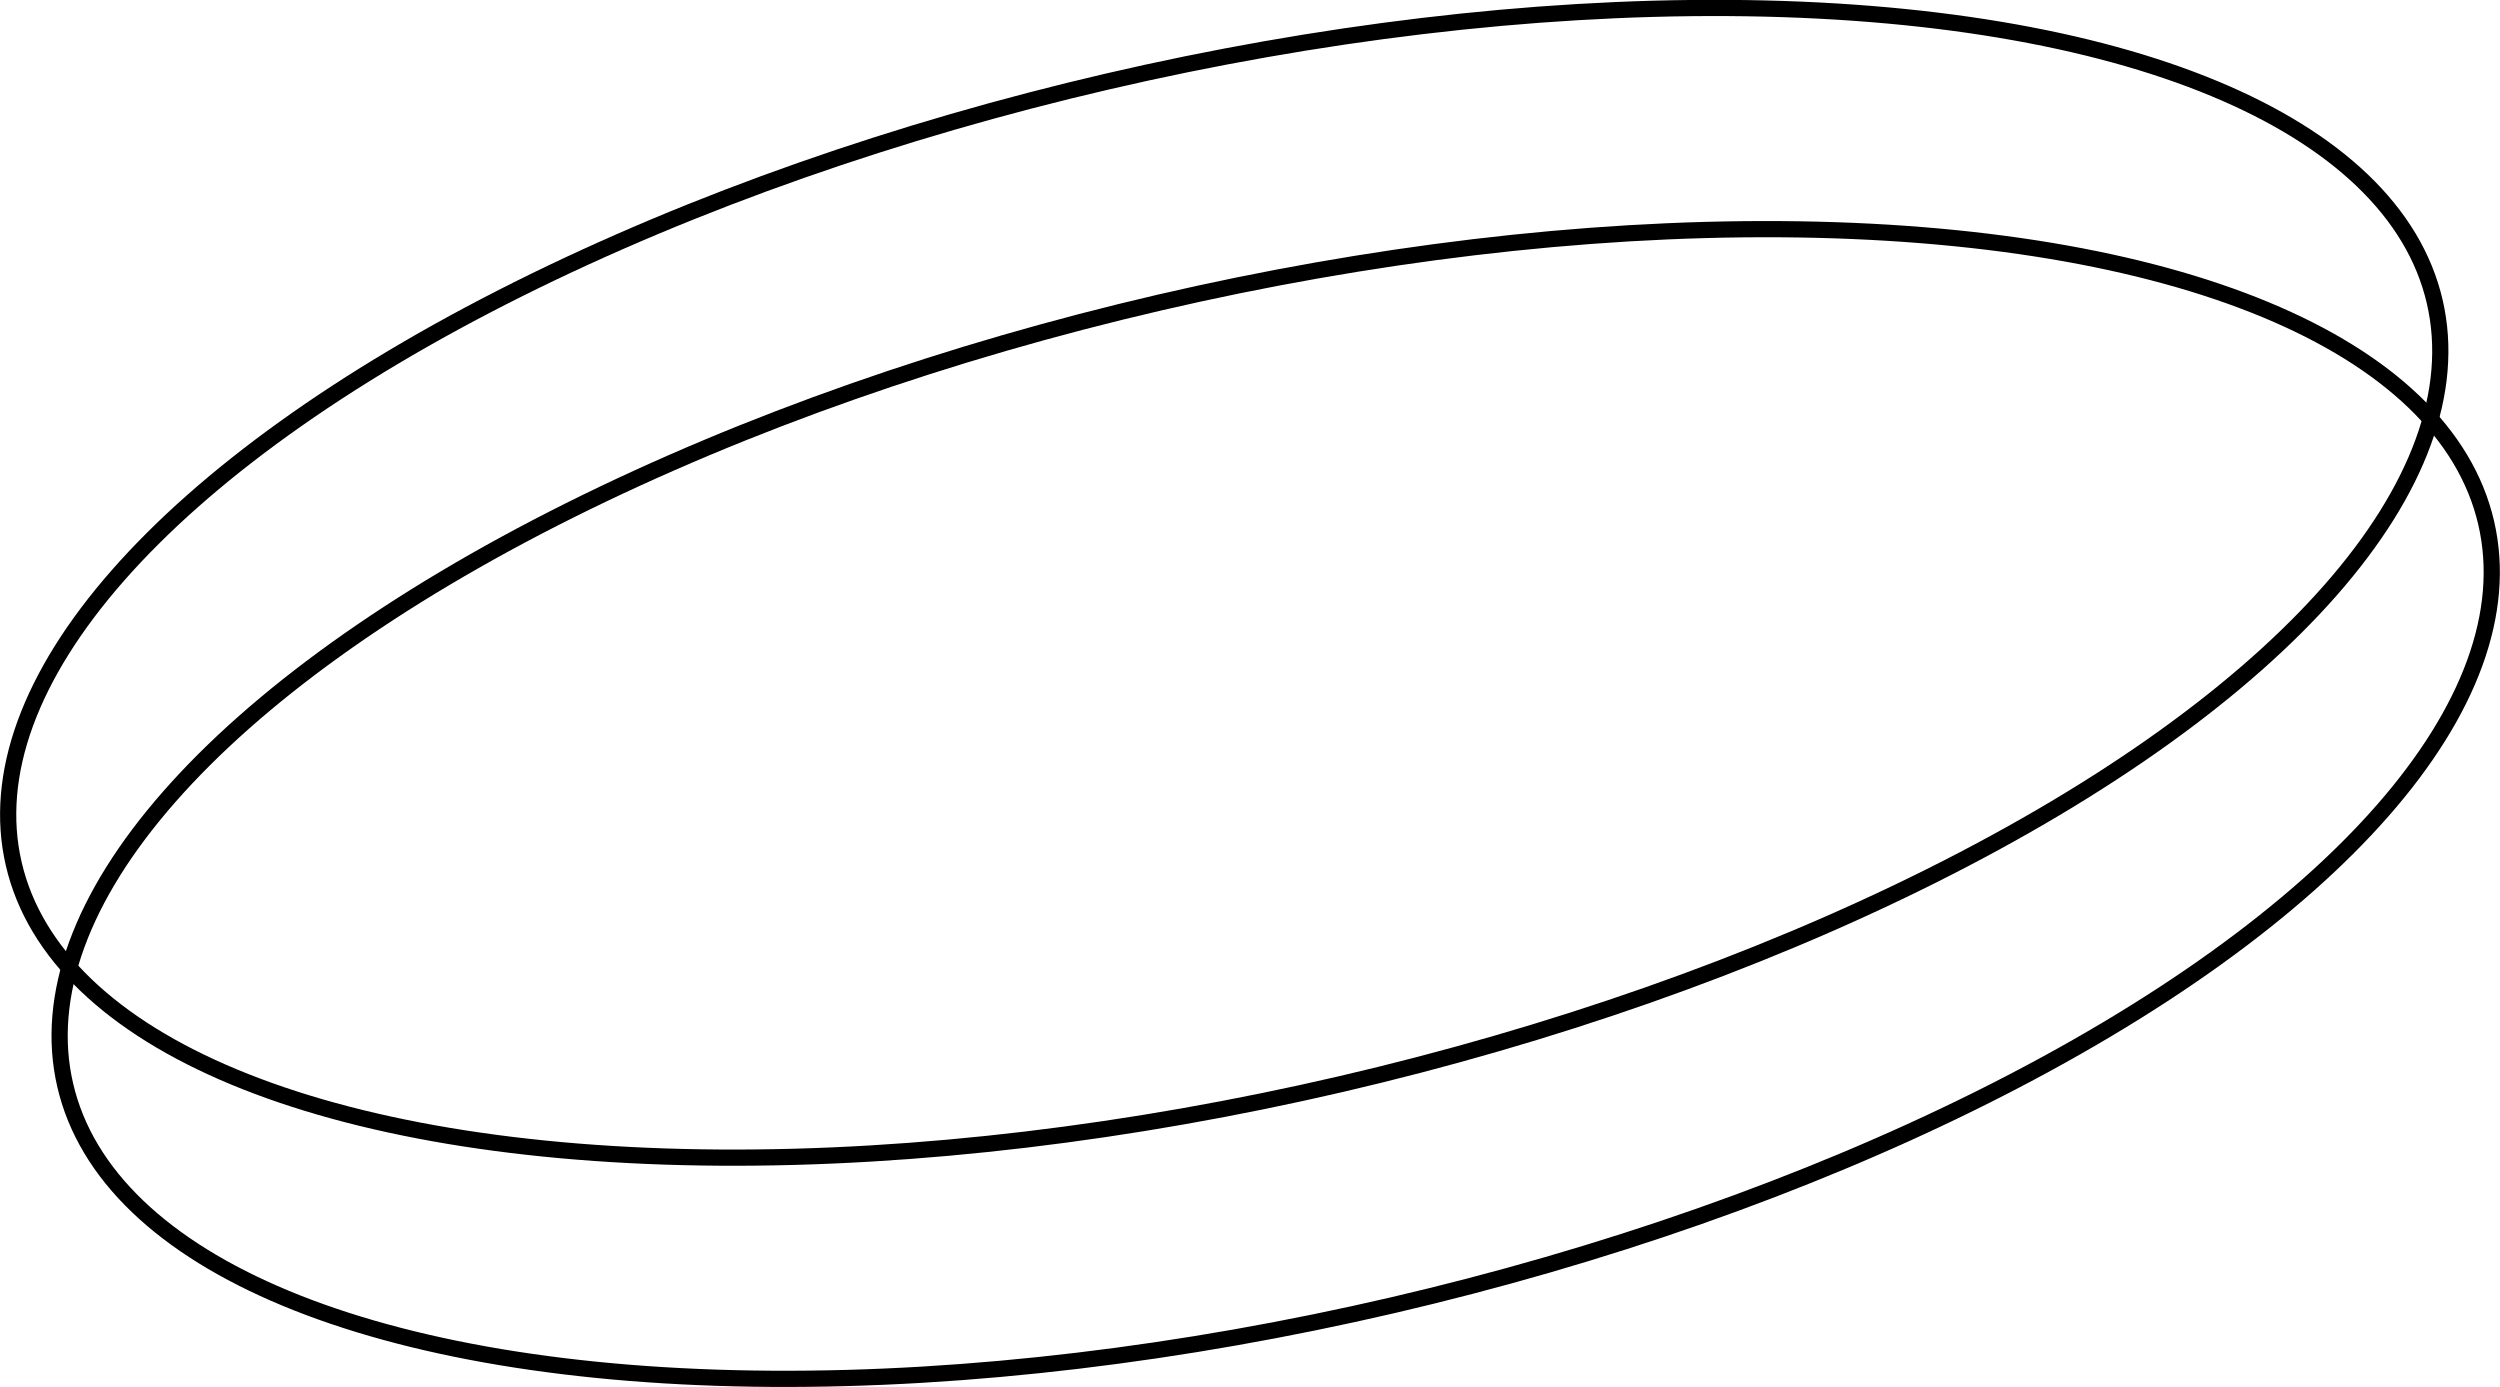 <?xml version="1.0" encoding="UTF-8"?>
<svg id="layer-1" data-name="layer-1" xmlns="http://www.w3.org/2000/svg" viewBox="0 0 154.26 85.59">
  <defs>
    <style>
      .cls-1 {
        fill: none;
        stroke: #000;
        stroke-miterlimit: 10;
      }
    </style>
  </defs>
  <ellipse class="cls-1" cx="78.71" cy="49.61" rx="76.68" ry="31.76" transform="translate(-9.18 19.1) rotate(-13.08)"/>
  <ellipse class="cls-1" cx="75.54" cy="35.97" rx="76.68" ry="31.76" transform="translate(-6.18 18.02) rotate(-13.08)"/>
</svg>